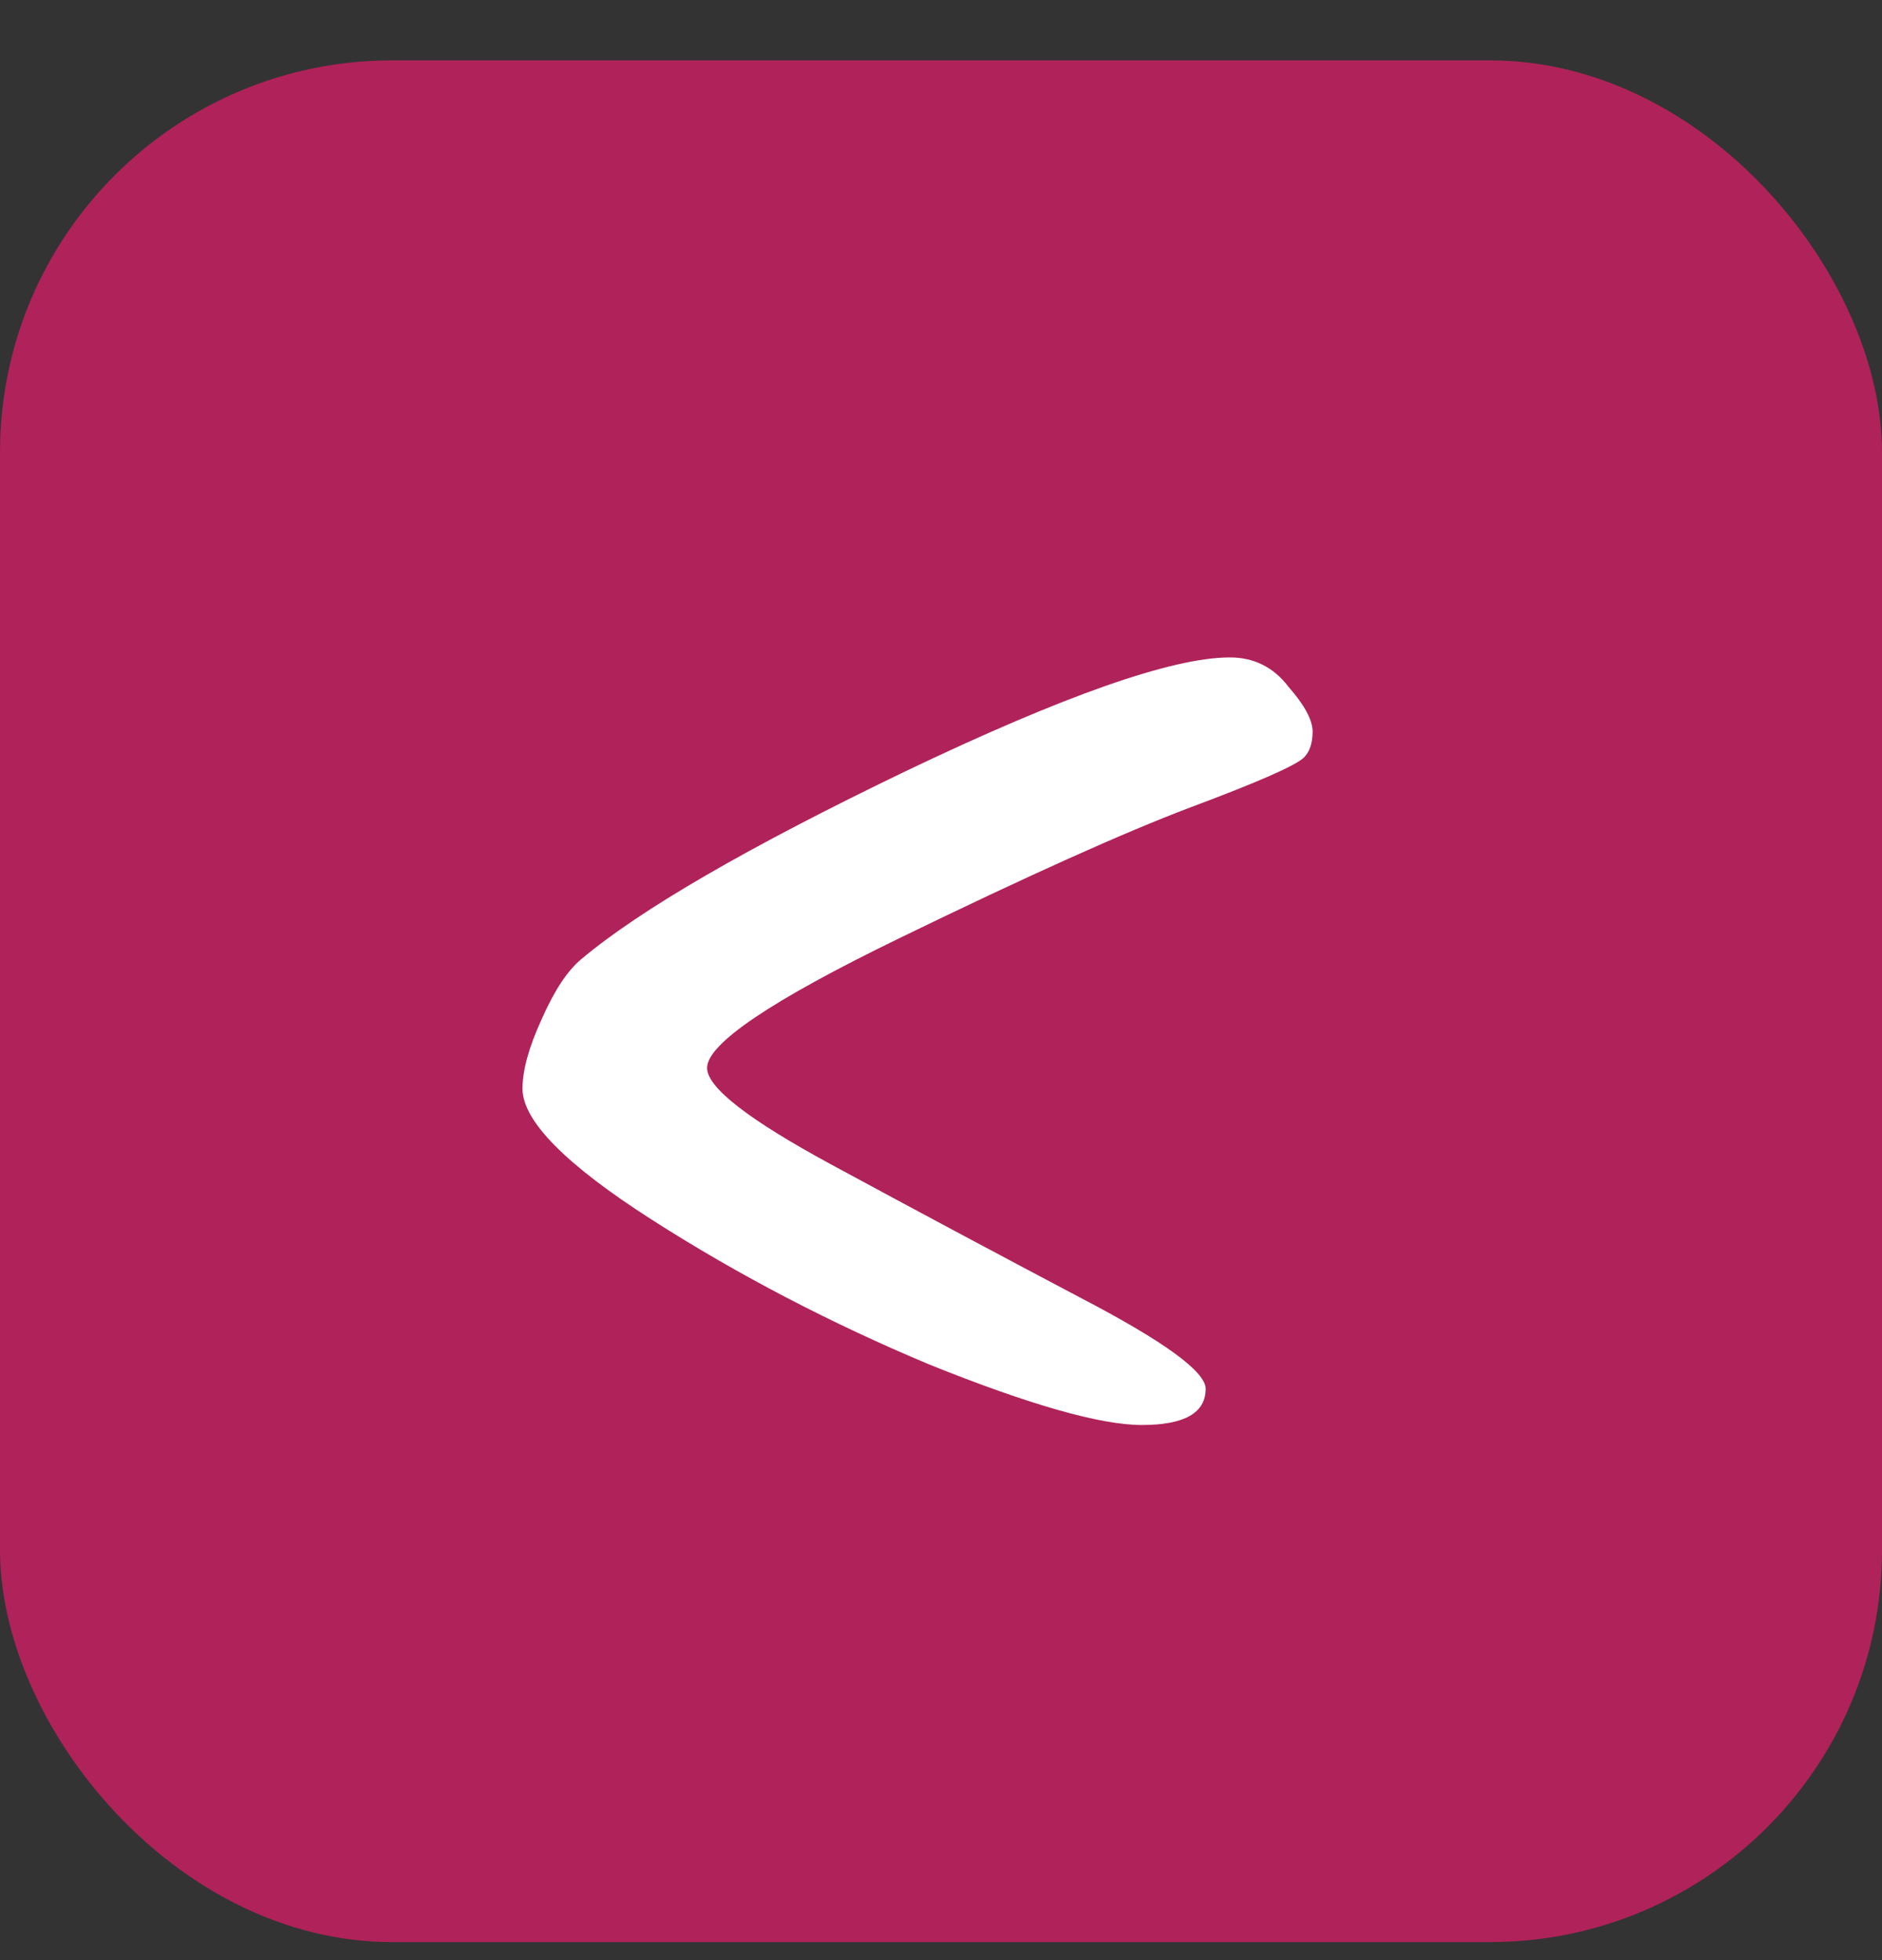 <svg xmlns="http://www.w3.org/2000/svg" width="24" height="25" viewBox="0 0 24 25" fill="none"><rect x="0" y="0" width="24" height="25" fill="#333333" stroke="none"/><rect y="0.77" width="24" height="24" rx="5" fill="#B0225A"></rect><path d="M15.683 8.385C15.991 8.385 16.24 8.509 16.431 8.759C16.636 8.993 16.739 9.184 16.739 9.331C16.739 9.477 16.702 9.587 16.629 9.661C16.526 9.763 16.042 9.976 15.177 10.299C14.326 10.621 13.087 11.179 11.459 11.971C9.831 12.763 9.017 13.313 9.017 13.621C9.017 13.87 9.545 14.281 10.601 14.853C11.657 15.425 12.713 15.989 13.769 16.547C14.839 17.104 15.375 17.493 15.375 17.713C15.375 18.021 15.104 18.175 14.561 18.175C14.033 18.175 13.131 17.918 11.855 17.405C10.594 16.877 9.413 16.261 8.313 15.557C7.213 14.853 6.663 14.295 6.663 13.885C6.663 13.65 6.744 13.357 6.905 13.005C7.066 12.638 7.235 12.381 7.411 12.235C8.159 11.604 9.538 10.805 11.547 9.837C13.571 8.869 14.95 8.385 15.683 8.385Z" fill="white"></path></svg>